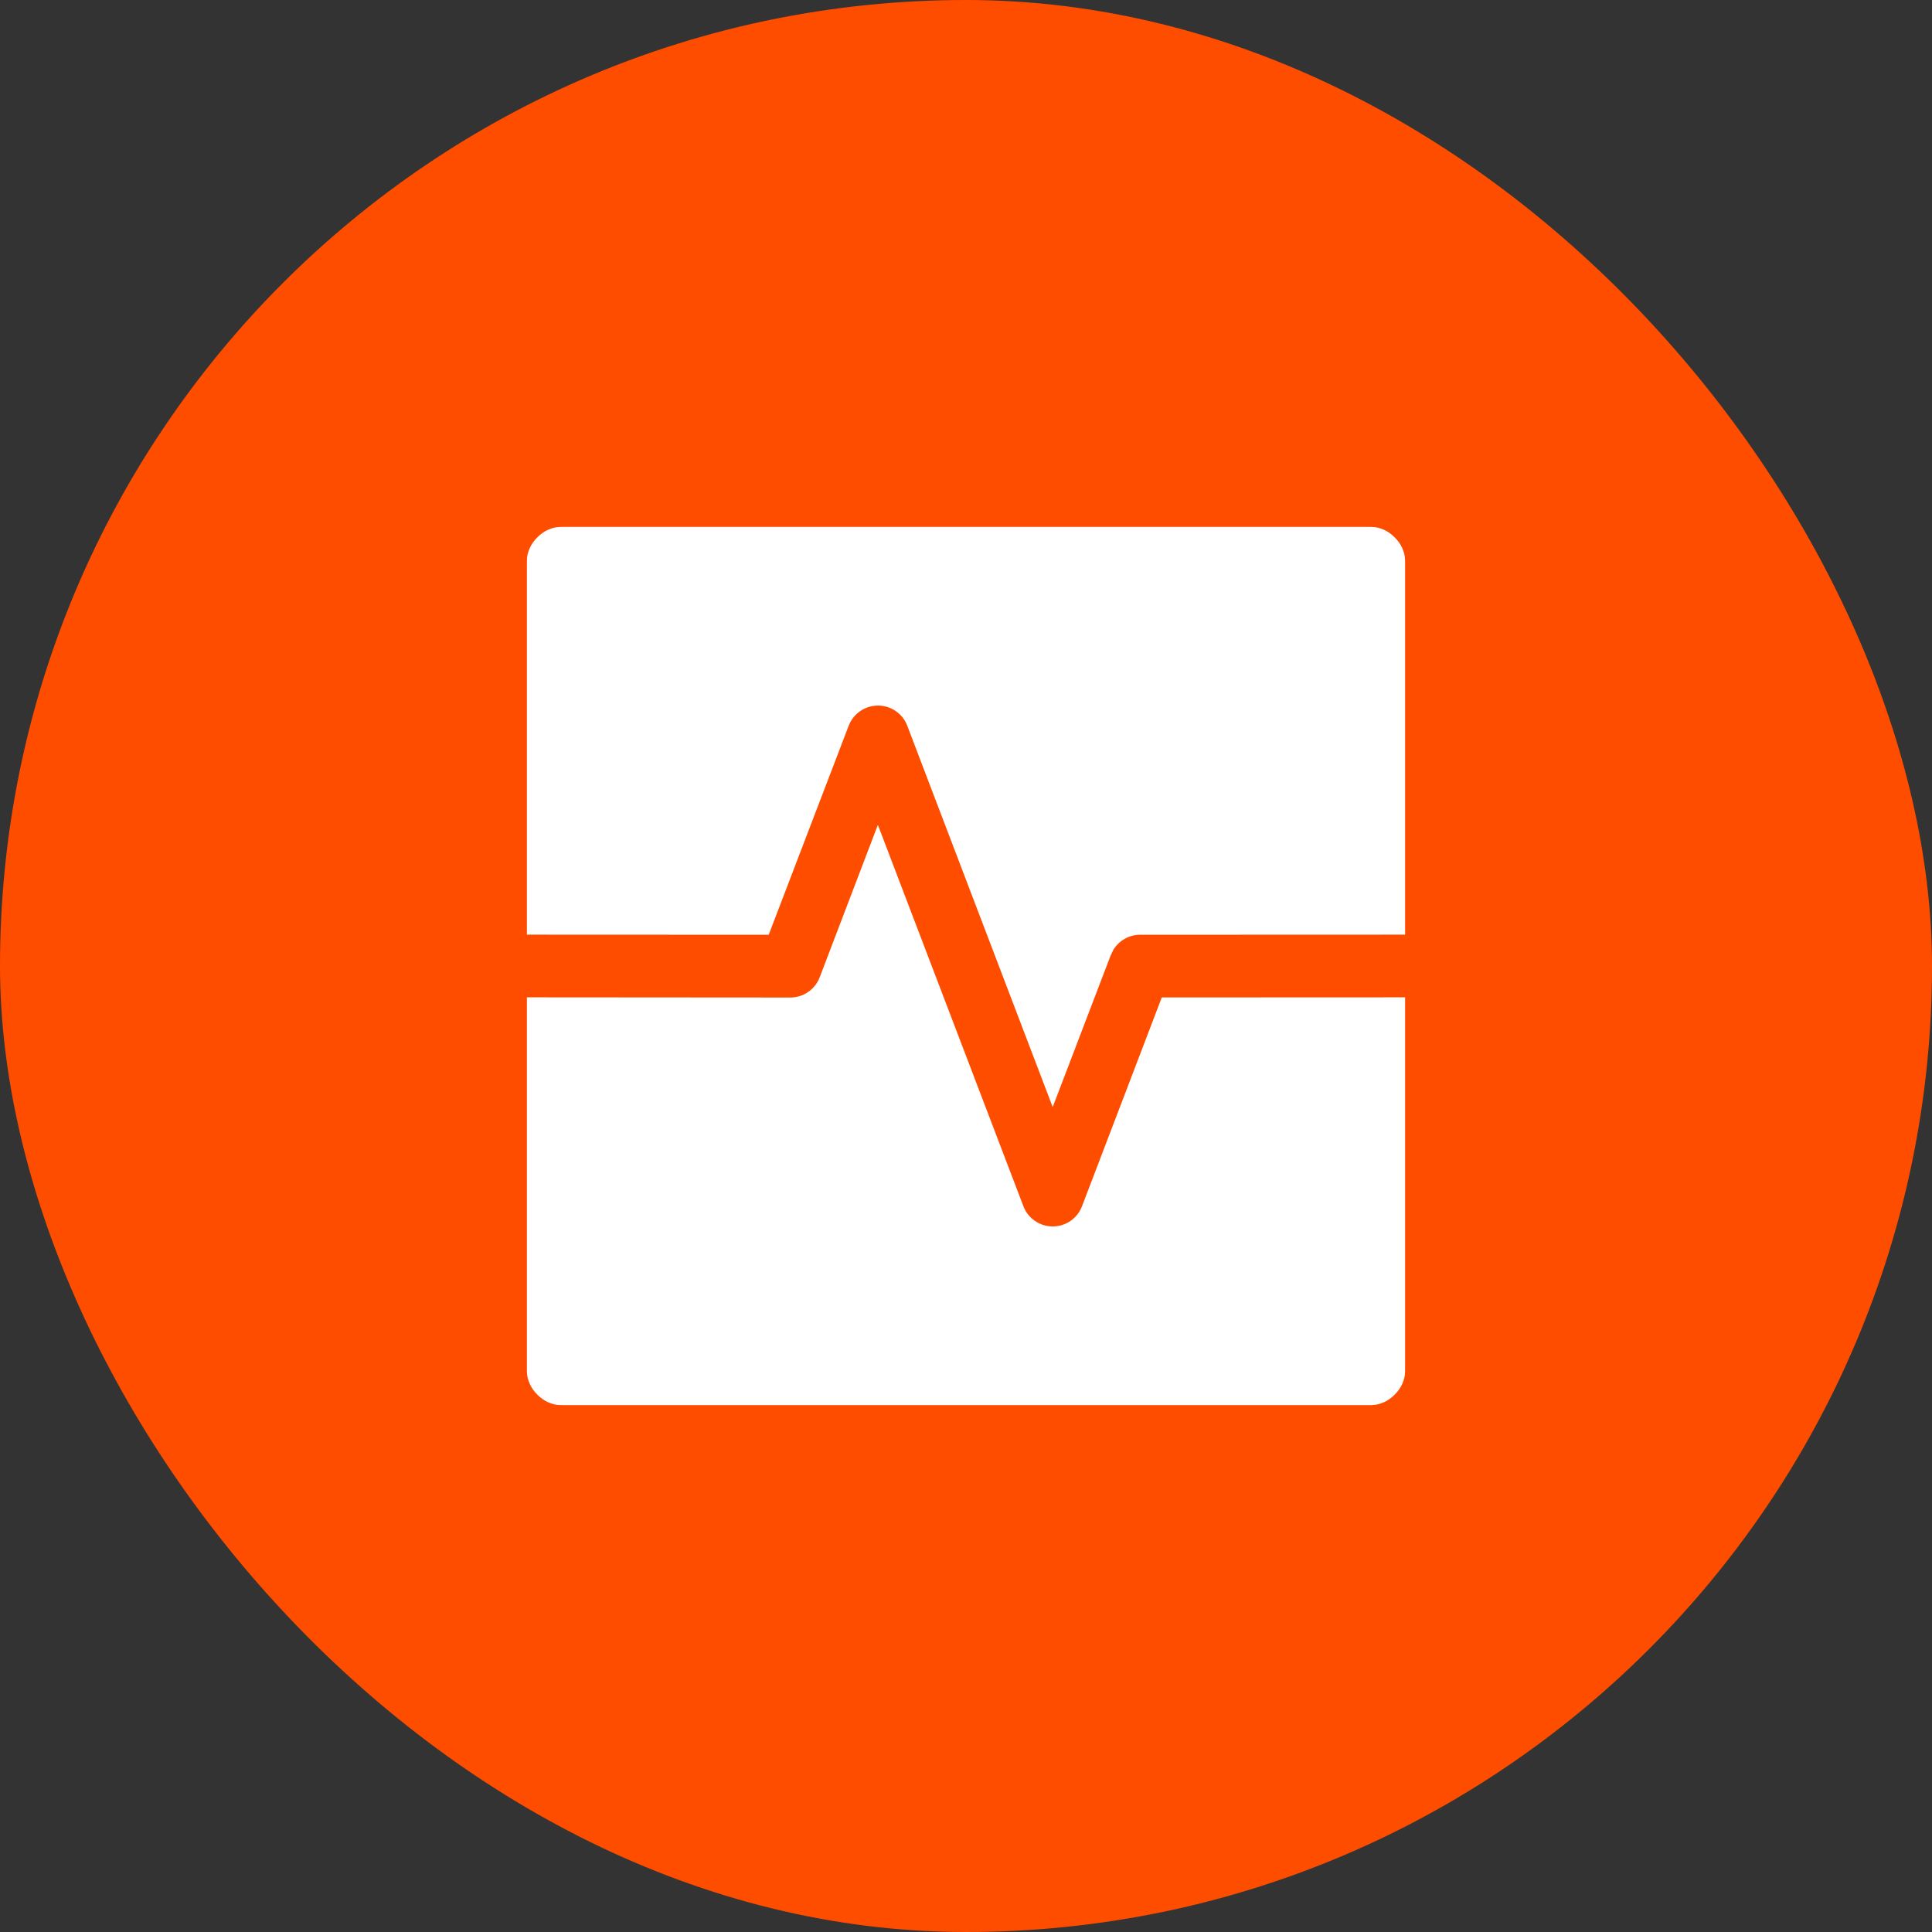 <?xml version="1.0" encoding="UTF-8"?> <svg xmlns="http://www.w3.org/2000/svg" width="44" height="44" viewBox="0 0 44 44" fill="none"><rect x="0" y="0" width="44" height="44" fill="#333333" stroke="none"/><rect width="44" height="44" rx="22" fill="#FF4D00"></rect><path d="M22.84 27.649C23.019 28.12 23.471 28.431 23.975 28.431C24.478 28.431 24.93 28.121 25.109 27.65L26.803 23.216L31.5 23.214V31.239C31.5 31.268 31.481 31.338 31.409 31.409C31.338 31.481 31.268 31.5 31.239 31.5H12.761C12.732 31.5 12.662 31.481 12.591 31.409C12.519 31.338 12.5 31.268 12.5 31.239V23.214L17.999 23.218H18C18.503 23.218 18.954 22.907 19.134 22.438L19.993 20.188L22.84 27.649ZM12.761 12.5H31.239C31.268 12.5 31.338 12.519 31.409 12.591C31.481 12.662 31.5 12.732 31.5 12.761V20.786L25.966 20.788H25.965C25.526 20.789 25.126 21.026 24.912 21.4L24.832 21.569L23.975 23.811L21.13 16.351C20.951 15.88 20.5 15.569 19.996 15.569H19.995C19.492 15.569 19.041 15.88 18.861 16.35L17.163 20.788L12.5 20.786V12.761C12.5 12.732 12.519 12.662 12.591 12.591C12.662 12.519 12.732 12.5 12.761 12.5Z" fill="white" stroke="white"></path></svg> 
